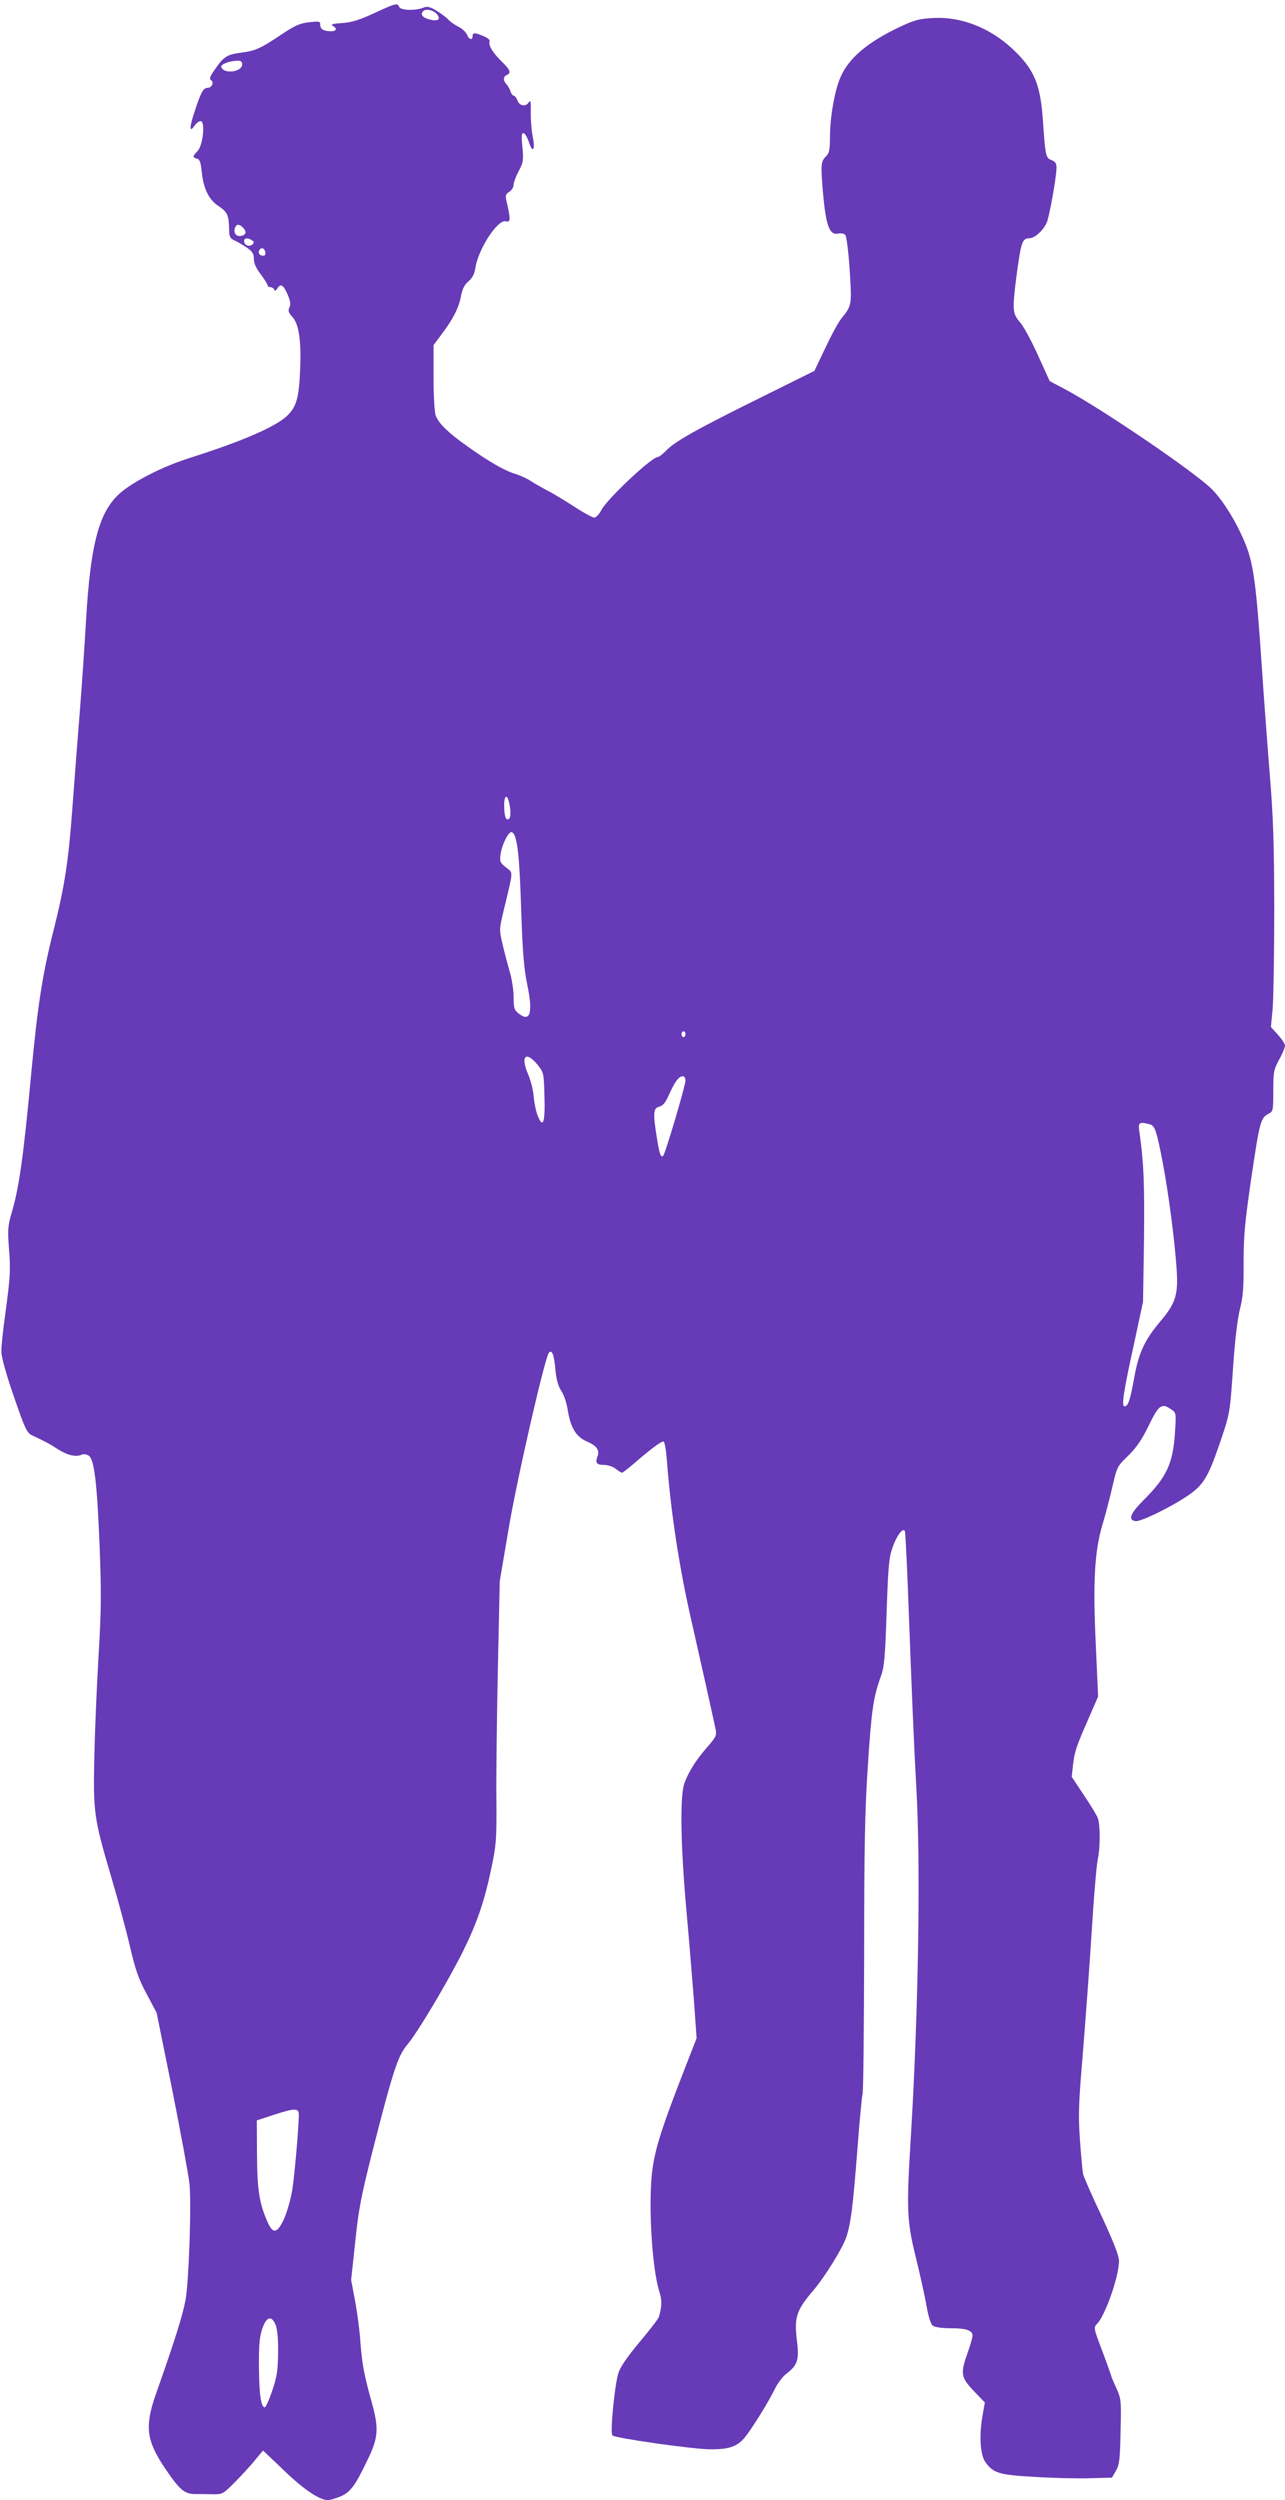 <?xml version="1.0" standalone="no"?>
<!DOCTYPE svg PUBLIC "-//W3C//DTD SVG 20010904//EN"
 "http://www.w3.org/TR/2001/REC-SVG-20010904/DTD/svg10.dtd">
<svg version="1.0" xmlns="http://www.w3.org/2000/svg"
 width="658pt" height="1280pt" viewBox="0 0 658 1280"
 preserveAspectRatio="xMidYMid meet">
<g transform="translate(0,1280) scale(0.1,-0.1)"
fill="#673ab7" stroke="none">
<path d="M1915 12732 c-77 -35 -115 -47 -164 -50 -46 -3 -59 -7 -48 -14 25
-13 21 -28 -7 -28 -38 0 -56 10 -56 32 0 19 -4 20 -57 14 -47 -5 -73 -17 -138
-60 -111 -75 -139 -87 -213 -96 -70 -9 -88 -21 -134 -89 -23 -32 -27 -45 -18
-51 18 -11 5 -40 -18 -40 -21 0 -34 -23 -68 -129 -25 -75 -24 -104 3 -63 9 12
22 22 30 22 25 0 13 -123 -15 -153 -27 -28 -27 -33 -4 -39 15 -4 20 -19 25
-68 9 -87 37 -143 86 -175 45 -30 53 -47 54 -116 1 -41 4 -49 26 -59 14 -6 43
-23 64 -37 30 -21 37 -32 37 -59 0 -22 11 -47 35 -78 19 -26 35 -51 35 -56 0
-6 6 -10 14 -10 8 0 17 -6 20 -12 3 -9 8 -8 16 5 17 27 30 20 52 -29 15 -35
18 -52 10 -68 -8 -17 -5 -26 14 -47 34 -36 47 -120 41 -269 -6 -144 -18 -191
-65 -237 -56 -56 -230 -132 -502 -218 -123 -39 -258 -105 -336 -164 -123 -93
-170 -256 -194 -676 -6 -104 -19 -302 -30 -440 -11 -137 -29 -371 -40 -520
-20 -269 -39 -391 -95 -615 -58 -229 -82 -386 -115 -735 -40 -427 -62 -587
-102 -720 -17 -59 -19 -83 -13 -165 10 -122 8 -153 -17 -340 -12 -85 -22 -175
-21 -200 0 -28 24 -114 64 -230 58 -169 67 -186 94 -199 66 -31 82 -39 132
-71 51 -32 92 -41 123 -27 9 4 24 1 35 -6 28 -21 42 -139 55 -462 9 -236 9
-323 -5 -555 -9 -151 -19 -385 -22 -520 -6 -290 -3 -317 87 -621 33 -112 76
-270 95 -353 29 -123 44 -167 86 -245 l51 -96 80 -395 c43 -217 83 -433 88
-479 11 -98 -3 -505 -20 -596 -15 -81 -54 -205 -152 -483 -58 -165 -49 -238
49 -382 73 -108 98 -129 153 -129 25 0 66 0 93 -1 45 -1 50 2 110 62 34 35 81
85 103 113 l41 49 106 -101 c100 -97 183 -153 226 -153 11 0 40 9 65 19 51 22
75 55 139 189 55 114 58 159 19 298 -39 140 -49 199 -57 309 -3 50 -15 140
-26 201 l-21 111 21 195 c17 166 30 232 85 451 108 424 133 501 181 558 52 61
203 314 284 475 73 147 111 257 147 429 25 120 27 146 26 335 -2 113 2 414 7
670 l10 465 45 265 c43 258 187 884 207 905 16 16 26 -10 33 -88 5 -51 14 -83
30 -108 14 -20 28 -63 34 -103 14 -86 43 -133 97 -156 51 -22 67 -44 54 -78
-12 -32 -4 -42 35 -42 18 0 45 -9 59 -20 14 -11 28 -20 32 -20 4 0 35 24 68
53 79 68 131 107 144 107 6 0 13 -39 17 -87 20 -269 64 -560 127 -833 40 -176
112 -498 124 -557 5 -28 0 -38 -42 -86 -58 -66 -98 -129 -119 -188 -23 -67
-19 -319 11 -652 14 -155 31 -365 39 -467 l13 -185 -70 -180 c-115 -296 -146
-398 -159 -515 -18 -176 2 -489 38 -602 14 -44 14 -73 -2 -130 -3 -10 -48 -68
-100 -130 -65 -78 -98 -127 -108 -159 -19 -63 -43 -307 -30 -318 15 -14 416
-71 503 -71 95 0 136 14 175 61 35 43 119 177 153 247 14 29 41 65 60 79 57
44 66 72 54 167 -15 122 -4 157 85 261 59 70 150 217 168 273 23 70 33 150 56
442 11 146 23 276 27 290 4 14 7 336 8 715 0 547 4 747 19 965 18 280 28 350
65 453 19 51 23 93 31 331 8 235 12 282 30 332 22 64 56 108 64 83 2 -8 9
-140 15 -294 22 -587 31 -797 43 -1015 23 -399 11 -1139 -27 -1775 -24 -390
-22 -443 25 -634 22 -90 47 -202 55 -250 10 -55 21 -90 32 -98 10 -8 47 -13
91 -13 79 0 112 -11 112 -38 0 -9 -11 -48 -25 -87 -38 -108 -35 -126 31 -196
l57 -59 -13 -74 c-17 -100 -10 -198 17 -233 40 -55 69 -64 250 -74 92 -6 220
-9 282 -7 l115 3 20 35 c18 31 21 55 24 201 4 161 3 168 -22 223 -14 31 -26
59 -26 62 0 2 -20 59 -45 126 -46 121 -46 121 -26 142 42 45 111 243 111 320
0 27 -26 94 -89 230 -50 105 -92 202 -95 216 -3 14 -10 92 -16 174 -9 130 -7
183 15 445 13 163 34 442 45 620 11 178 25 344 31 369 13 61 14 180 0 215 -6
15 -38 68 -72 118 l-61 92 6 58 c9 72 16 95 79 238 l50 115 -12 270 c-15 316
-6 475 34 609 14 45 36 131 50 190 25 108 25 109 83 165 43 43 69 81 105 155
51 105 66 116 116 80 23 -15 24 -19 18 -112 -10 -164 -42 -233 -163 -353 -67
-68 -79 -100 -39 -106 25 -3 164 63 256 123 88 57 113 96 172 267 56 166 54
150 72 409 9 135 23 244 35 290 15 59 19 107 18 234 0 134 6 201 36 410 47
318 50 331 94 354 21 11 22 18 22 116 0 97 2 108 30 160 17 30 30 63 30 72 0
8 -16 33 -36 55 l-36 40 9 96 c4 54 8 284 8 512 -1 336 -5 466 -23 685 -12
149 -31 405 -42 570 -27 397 -41 503 -79 601 -43 110 -115 229 -175 289 -89
89 -563 411 -750 511 l-81 43 -59 130 c-32 71 -73 148 -92 170 -40 46 -41 63
-19 238 23 172 30 193 64 193 28 0 68 34 90 78 13 25 51 236 51 283 0 22 -6
32 -25 39 -30 11 -32 21 -44 195 -13 197 -45 271 -160 378 -115 106 -260 162
-400 155 -75 -4 -97 -10 -172 -45 -163 -77 -259 -157 -303 -253 -31 -68 -56
-207 -56 -311 0 -63 -4 -83 -18 -97 -29 -29 -30 -39 -18 -187 15 -169 33 -220
77 -211 17 3 32 0 38 -8 6 -8 16 -88 22 -179 11 -180 11 -181 -42 -247 -16
-19 -53 -88 -83 -152 l-56 -117 -272 -135 c-326 -161 -442 -226 -486 -272 -18
-19 -38 -34 -44 -34 -31 0 -260 -215 -289 -272 -11 -21 -27 -38 -36 -38 -9 0
-57 26 -107 59 -50 32 -111 69 -136 81 -24 13 -60 33 -80 46 -19 13 -56 30
-82 38 -54 16 -141 66 -253 147 -93 66 -139 112 -154 152 -6 16 -11 102 -11
194 l0 166 38 51 c62 82 91 139 102 197 7 39 18 61 39 79 20 17 31 38 35 67
14 96 114 251 156 240 24 -6 25 8 8 84 -12 49 -11 53 10 67 12 8 22 24 22 36
0 12 12 43 26 70 24 45 25 55 19 124 -6 60 -4 73 7 70 7 -2 19 -24 27 -47 19
-59 33 -38 19 29 -6 30 -11 87 -10 125 1 52 -1 65 -9 53 -15 -26 -48 -22 -59
7 -5 14 -14 25 -19 25 -5 0 -13 10 -17 22 -3 12 -13 28 -20 36 -18 18 -18 41
1 48 24 10 18 27 -26 69 -45 44 -69 83 -62 103 3 7 -10 19 -31 27 -45 19 -56
19 -56 0 0 -23 -19 -18 -29 8 -5 13 -25 31 -43 40 -19 9 -43 26 -54 38 -10 11
-38 32 -60 45 -34 20 -46 23 -68 14 -42 -16 -116 -13 -122 5 -9 21 -17 19
-129 -33z m320 -2 c26 -29 9 -42 -38 -29 -34 9 -46 26 -30 42 13 14 50 6 68
-13z m-995 -260 c0 -39 -95 -51 -107 -13 -5 13 40 31 80 32 21 1 27 -4 27 -19z
m5 -836 c20 -21 15 -38 -13 -42 -24 -4 -38 18 -28 43 7 19 21 19 41 -1z m45
-64 c11 -7 12 -12 3 -21 -15 -15 -43 -5 -43 16 0 17 18 19 40 5z m67 -55 c7
-20 -2 -29 -21 -22 -9 4 -13 13 -10 22 8 19 23 19 31 0z m1249 -2820 c12 -49
10 -90 -6 -90 -11 0 -16 14 -18 58 -3 58 12 79 24 32z m29 -172 c18 -46 26
-139 34 -388 7 -214 14 -292 31 -377 30 -144 15 -194 -44 -147 -23 18 -26 28
-26 85 0 35 -9 92 -19 126 -10 35 -27 98 -37 141 -18 78 -18 79 5 175 51 213
50 190 12 221 -32 26 -33 30 -27 72 7 46 39 109 55 109 5 0 12 -8 16 -17z
m875 -1018 c0 -8 -4 -15 -10 -15 -5 0 -10 7 -10 15 0 8 5 15 10 15 6 0 10 -7
10 -15z m-756 -158 c30 -38 31 -42 34 -159 4 -135 -7 -168 -34 -102 -9 21 -18
66 -21 99 -2 33 -16 86 -30 118 -39 92 -9 118 51 44z m756 -80 c0 -24 -103
-374 -114 -384 -12 -12 -19 7 -32 89 -21 129 -19 155 12 162 19 5 32 21 51 64
28 63 49 92 70 92 7 0 13 -10 13 -23z m2377 -223 c27 -7 35 -30 68 -202 29
-154 60 -391 70 -539 9 -130 -5 -175 -80 -264 -83 -98 -114 -163 -137 -292
-21 -116 -31 -147 -50 -147 -16 0 -5 76 49 320 l46 215 5 318 c3 291 -1 394
-24 555 -7 45 0 50 53 36z m-4357 -5071 c0 -65 -22 -315 -34 -389 -8 -45 -26
-109 -41 -143 -35 -76 -57 -81 -85 -17 -42 94 -53 164 -54 345 l-1 175 85 28
c111 36 130 36 130 1z m-119 -1075 c9 -22 14 -70 13 -143 -1 -93 -6 -123 -30
-195 -16 -47 -33 -85 -38 -85 -19 0 -29 64 -30 205 -1 117 3 155 17 198 22 62
47 69 68 20z"/>
</g>
</svg>
